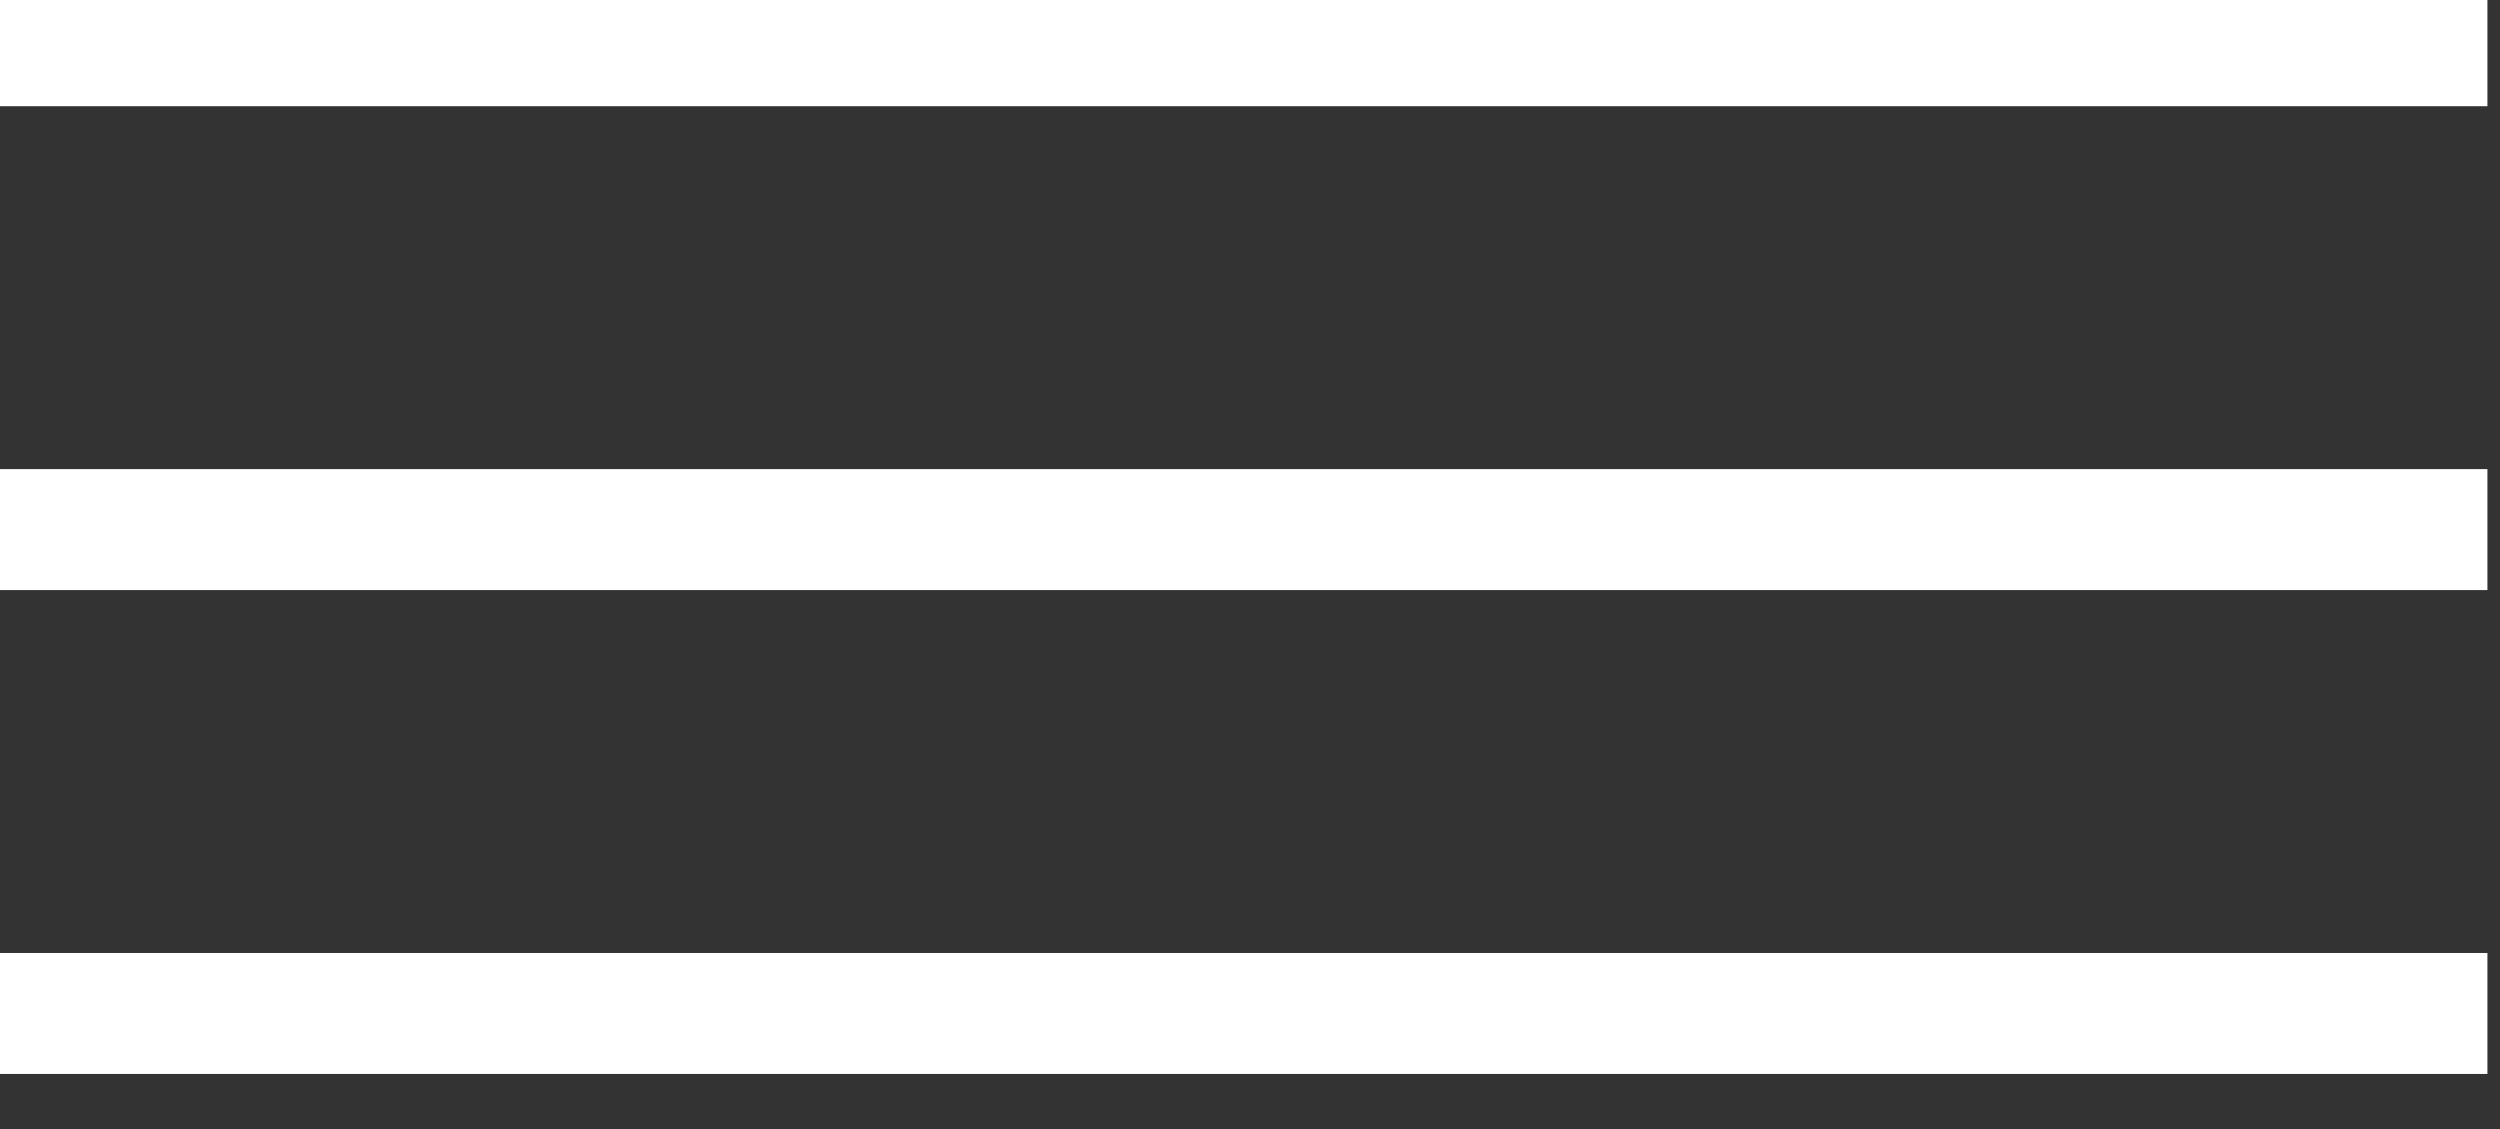 <svg xmlns="http://www.w3.org/2000/svg" width="31" height="14" viewBox="0 0 31 14">
    <rect x="0" y="0" width="31" height="14" fill="#333333" stroke="none"/>
    <g fill="none" fill-rule="evenodd" stroke-linecap="square">
        <g stroke="#FFF" stroke-width="1.5">
            <g>
                <g>
                    <g>
                        <g>
                            <path d="M.614.5L30.094.5M.614 6.5L30.094 6.5M.614 12.5L30.094 12.5" transform="translate(-22, -101) translate(0, -0.3) translate(0, 0.3) translate(17.569, 16.501) translate(4.431, 84.566)"/>
                        </g>
                    </g>
                </g>
            </g>
        </g>
    </g>
</svg>

